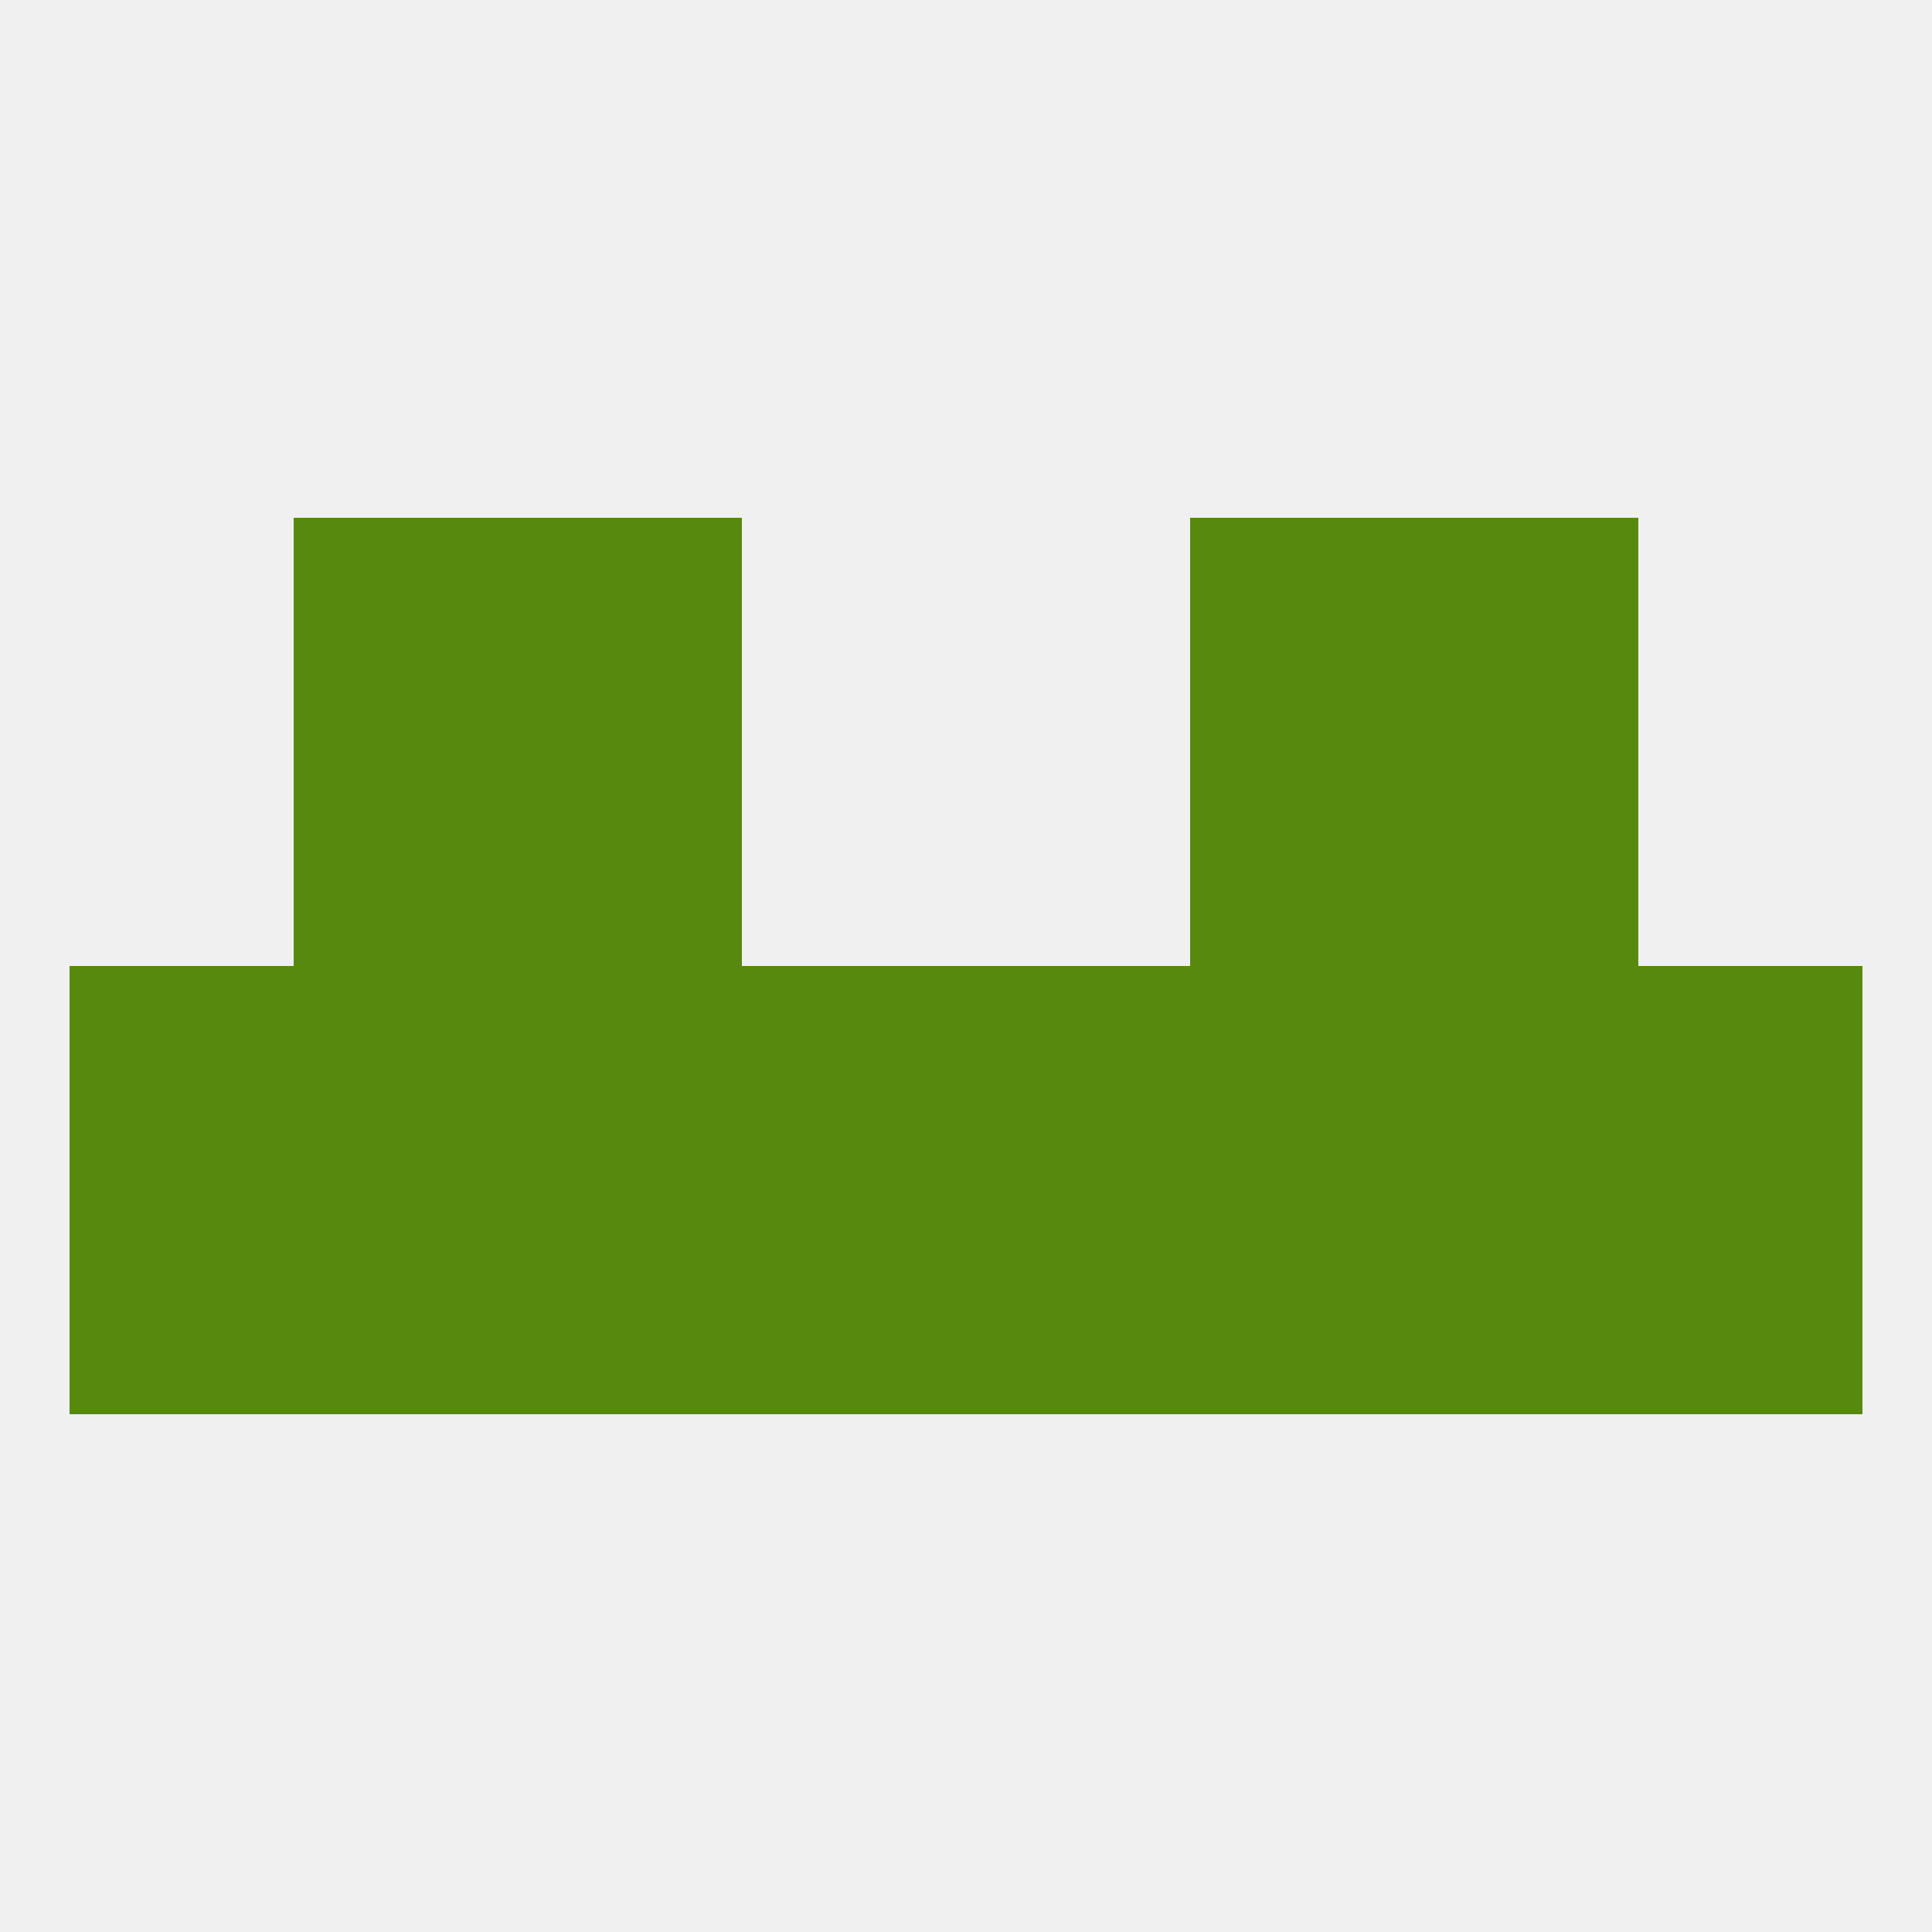 
<!--   <?xml version="1.0"?> -->
<svg version="1.1" baseprofile="full" xmlns="http://www.w3.org/2000/svg" xmlns:xlink="http://www.w3.org/1999/xlink" xmlns:ev="http://www.w3.org/2001/xml-events" width="250" height="250" viewBox="0 0 250 250" >
	<rect width="100%" height="100%" fill="rgba(240,240,240,255)"/>

	<rect x="9" y="125" width="29" height="29" fill="rgba(88,137,15,255)"/>
	<rect x="212" y="125" width="29" height="29" fill="rgba(88,137,15,255)"/>
	<rect x="38" y="125" width="29" height="29" fill="rgba(88,137,15,255)"/>
	<rect x="67" y="125" width="29" height="29" fill="rgba(88,137,15,255)"/>
	<rect x="154" y="125" width="29" height="29" fill="rgba(88,137,15,255)"/>
	<rect x="96" y="125" width="29" height="29" fill="rgba(88,137,15,255)"/>
	<rect x="125" y="125" width="29" height="29" fill="rgba(88,137,15,255)"/>
	<rect x="183" y="125" width="29" height="29" fill="rgba(88,137,15,255)"/>
	<rect x="9" y="154" width="29" height="29" fill="rgba(88,137,15,255)"/>
	<rect x="212" y="154" width="29" height="29" fill="rgba(88,137,15,255)"/>
	<rect x="38" y="154" width="29" height="29" fill="rgba(88,137,15,255)"/>
	<rect x="183" y="154" width="29" height="29" fill="rgba(88,137,15,255)"/>
	<rect x="67" y="154" width="29" height="29" fill="rgba(88,137,15,255)"/>
	<rect x="154" y="154" width="29" height="29" fill="rgba(88,137,15,255)"/>
	<rect x="96" y="154" width="29" height="29" fill="rgba(88,137,15,255)"/>
	<rect x="125" y="154" width="29" height="29" fill="rgba(88,137,15,255)"/>
	<rect x="183" y="96" width="29" height="29" fill="rgba(88,137,15,255)"/>
	<rect x="67" y="96" width="29" height="29" fill="rgba(88,137,15,255)"/>
	<rect x="154" y="96" width="29" height="29" fill="rgba(88,137,15,255)"/>
	<rect x="38" y="96" width="29" height="29" fill="rgba(88,137,15,255)"/>
	<rect x="67" y="67" width="29" height="29" fill="rgba(88,137,15,255)"/>
	<rect x="154" y="67" width="29" height="29" fill="rgba(88,137,15,255)"/>
	<rect x="38" y="67" width="29" height="29" fill="rgba(88,137,15,255)"/>
	<rect x="183" y="67" width="29" height="29" fill="rgba(88,137,15,255)"/>
</svg>